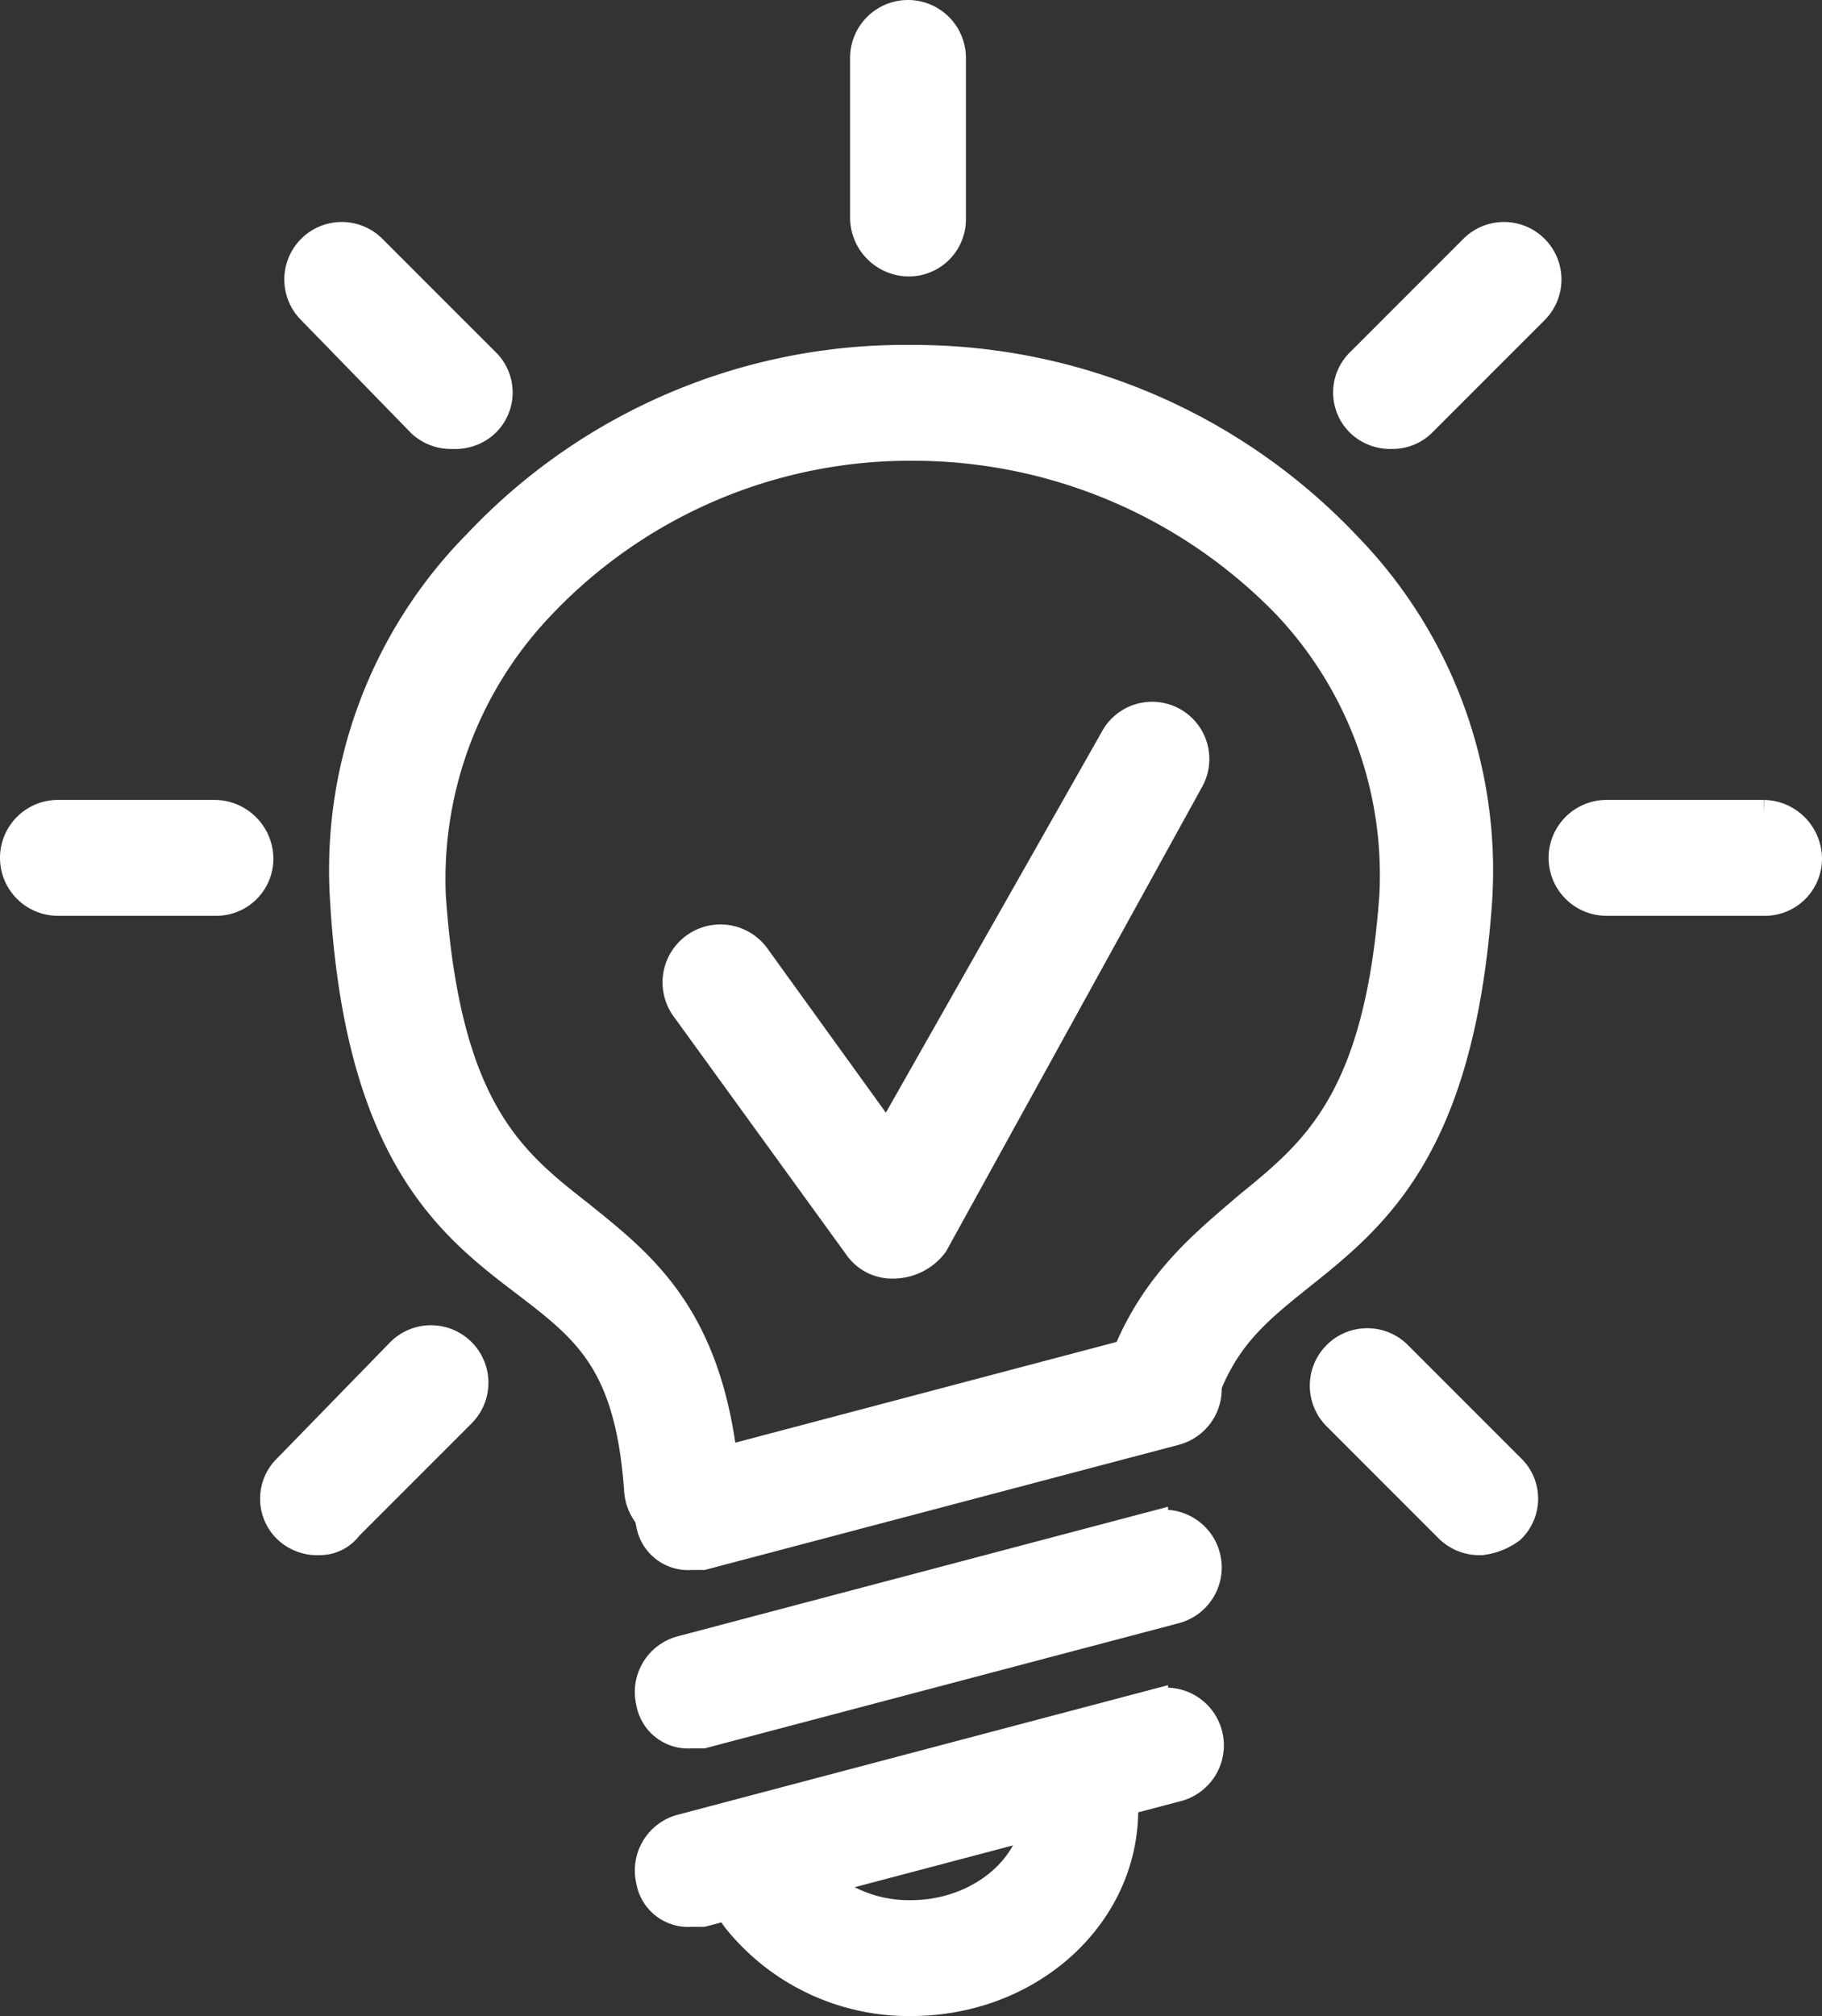 <svg xmlns="http://www.w3.org/2000/svg" width="68.363" height="75.611" viewBox="0 0 68.363 75.611">
  <rect x="0" y="0" width="68.363" height="75.611" fill="#333333" stroke="none"/>
  <g id="ico-01" transform="translate(0.5 5.551)">
    <g id="Group_11" data-name="Group 11" transform="translate(11.504 12.061)">
      <path id="Path_14" data-name="Path 14" d="M23.818,55.653a1.7,1.7,0,0,1-1.673-1.561c-.335-4.8-1.9-6.022-4.238-7.807-2.788-2.119-6.245-4.8-6.8-14.387a17.432,17.432,0,0,1,5.019-13.383A22.064,22.064,0,0,1,32.406,11.6,22.413,22.413,0,0,1,48.8,18.626a17.484,17.484,0,0,1,4.907,13.383c-.669,9.257-3.9,11.822-6.692,14.052-1.673,1.338-2.9,2.342-3.68,4.684a1.658,1.658,0,1,1-3.123-1.115c1.115-3.234,3.123-4.8,4.8-6.245,2.454-2.007,4.907-3.9,5.465-11.6a14.714,14.714,0,0,0-4.015-10.93,19.474,19.474,0,0,0-13.941-5.911,19.035,19.035,0,0,0-13.941,5.911,14.821,14.821,0,0,0-4.126,10.93c.558,8.03,3.011,9.926,5.576,11.933,2.342,1.9,5.019,3.9,5.465,10.26a1.642,1.642,0,0,1-1.673,1.673Z" transform="translate(-10.229 -15.775)" fill="#fff" stroke="#fff" stroke-width="1"/>
    </g>
    <g id="Group_12" data-name="Group 12" transform="translate(22.205 59.013)">
      <path id="Path_15" data-name="Path 15" d="M22.966,64.723A1.472,1.472,0,0,1,21.405,63.5a1.662,1.662,0,0,1,1.227-2.007l17.733-4.684a1.664,1.664,0,1,1,.781,3.234L23.413,64.723Z" transform="translate(-19.744 -57.522)" fill="#fff" stroke="#fff" stroke-width="1"/>
    </g>
    <g id="Group_13" data-name="Group 13" transform="translate(22.205 52.774)">
      <path id="Path_16" data-name="Path 16" d="M22.966,58.723A1.472,1.472,0,0,1,21.405,57.5a1.662,1.662,0,0,1,1.227-2.007l17.733-4.684a1.664,1.664,0,0,1,.781,3.234L23.413,58.723Z" transform="translate(-19.744 -51.975)" fill="#fff" stroke="#fff" stroke-width="1"/>
    </g>
    <g id="Group_14" data-name="Group 14" transform="translate(22.205 46.536)">
      <path id="Path_17" data-name="Path 17" d="M22.966,52.723A1.472,1.472,0,0,1,21.405,51.5a1.662,1.662,0,0,1,1.227-2.007l17.733-4.684a1.664,1.664,0,0,1,.781,3.234L23.413,52.723Z" transform="translate(-19.744 -46.428)" fill="#fff" stroke="#fff" stroke-width="1"/>
    </g>
    <g id="Group_15" data-name="Group 15" transform="translate(24.941 61.242)">
      <path id="Path_18" data-name="Path 18" d="M30.916,67.822a8.311,8.311,0,0,1-6.58-3.123,1.673,1.673,0,1,1,2.677-2.007,4.99,4.99,0,0,0,3.9,1.784c2.565,0,4.684-1.784,4.684-3.9a1.673,1.673,0,1,1,3.346,0C38.946,64.588,35.377,67.822,30.916,67.822Z" transform="translate(-22.177 -59.504)" fill="#fff" stroke="#fff" stroke-width="1"/>
    </g>
    <g id="Group_16" data-name="Group 16" transform="translate(29.737)">
      <path id="Path_19" data-name="Path 19" d="M30.273,9.368A1.715,1.715,0,0,1,28.6,7.7V1.673a1.673,1.673,0,1,1,3.346,0V7.7A1.642,1.642,0,0,1,30.273,9.368Z" transform="translate(-26.441 -5.051)" fill="#fff" stroke="#fff" stroke-width="1"/>
    </g>
    <g id="Group_17" data-name="Group 17" transform="translate(46.634 7.746)">
      <path id="Path_20" data-name="Path 20" d="M46.579,14.978a1.677,1.677,0,0,1-1.227-.446,1.617,1.617,0,0,1,0-2.342L49.59,7.952a1.656,1.656,0,0,1,2.342,2.342l-4.238,4.238A1.6,1.6,0,0,1,46.579,14.978Z" transform="translate(-41.464 -11.938)" fill="#fff" stroke="#fff" stroke-width="1"/>
    </g>
    <g id="Group_18" data-name="Group 18" transform="translate(54.172 27.97)">
      <path id="Path_21" data-name="Path 21" d="M59.684,30.246H53.773a1.673,1.673,0,1,1,0-3.346h5.911a1.715,1.715,0,0,1,1.673,1.673A1.642,1.642,0,0,1,59.684,30.246Z" transform="translate(-48.167 -29.92)" fill="#fff" stroke="#fff" stroke-width="1"/>
    </g>
    <g id="Group_19" data-name="Group 19" transform="translate(45.802 46.426)">
      <path id="Path_22" data-name="Path 22" d="M50.017,52.178a1.677,1.677,0,0,1-1.227-.446l-4.238-4.238a1.656,1.656,0,0,1,2.342-2.342l4.238,4.238a1.617,1.617,0,0,1,0,2.342A2.355,2.355,0,0,1,50.017,52.178Z" transform="translate(-40.724 -46.33)" fill="#fff" stroke="#fff" stroke-width="1"/>
    </g>
    <g id="Group_20" data-name="Group 20" transform="translate(9.93 7.746)">
      <path id="Path_23" data-name="Path 23" d="M15.405,14.978a1.677,1.677,0,0,1-1.227-.446l-4.126-4.238a1.656,1.656,0,1,1,2.342-2.342l4.238,4.238a1.617,1.617,0,0,1,0,2.342A1.677,1.677,0,0,1,15.405,14.978Z" transform="translate(-8.829 -11.938)" fill="#fff" stroke="#fff" stroke-width="1"/>
    </g>
    <g id="Group_21" data-name="Group 21" transform="translate(0 27.97)">
      <path id="Path_24" data-name="Path 24" d="M7.584,30.246H1.673a1.673,1.673,0,1,1,0-3.346H7.584a1.715,1.715,0,0,1,1.673,1.673A1.642,1.642,0,0,1,7.584,30.246Z" transform="translate(0 -29.92)" fill="#fff" stroke="#fff" stroke-width="1"/>
    </g>
    <g id="Group_22" data-name="Group 22" transform="translate(9.098 46.322)">
      <path id="Path_25" data-name="Path 25" d="M10.479,52.19a1.677,1.677,0,0,1-1.227-.446,1.617,1.617,0,0,1,0-2.342l4.238-4.35a1.656,1.656,0,0,1,2.342,2.342l-4.238,4.238A1.373,1.373,0,0,1,10.479,52.19Z" transform="translate(-8.089 -46.237)" fill="#fff" stroke="#fff" stroke-width="1"/>
    </g>
    <g id="Group_23" data-name="Group 23" transform="translate(23.204 24.56)">
      <path id="Path_26" data-name="Path 26" d="M30.44,44.23a1.59,1.59,0,0,1-1.338-.669l-6.469-8.922a1.673,1.673,0,1,1,2.677-2.007l4.907,6.8L38.692,24.49a1.647,1.647,0,1,1,2.9,1.561L32,43.449a1.951,1.951,0,0,1-1.561.781Z" transform="translate(-20.632 -26.888)" fill="#fff" stroke="#fff" stroke-width="1"/>
    </g>
  </g>
</svg>
